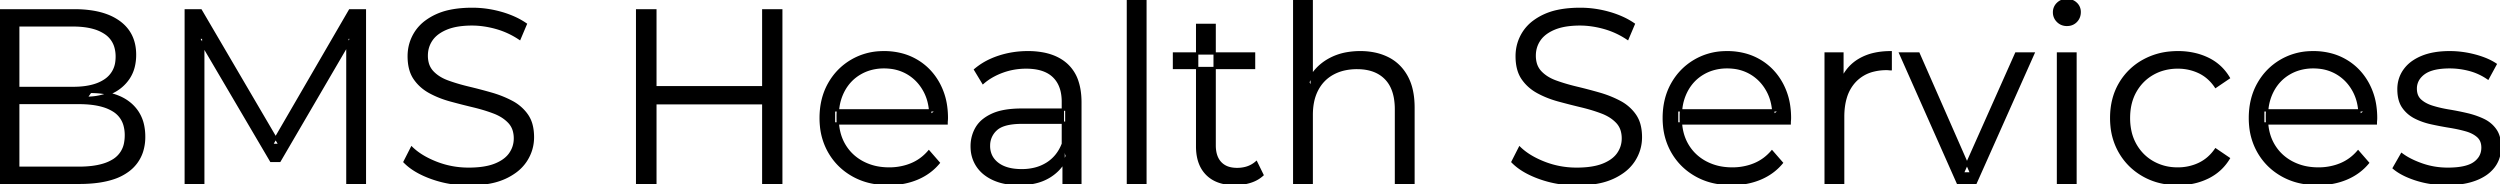 <svg width="1014.701" height="74.801" viewBox="0 0 1014.701 74.801" xmlns="http://www.w3.org/2000/svg"><g id="svgGroup" stroke-linecap="round" fill-rule="evenodd" font-size="9pt" stroke="#000" stroke-width="0.25mm" fill="#000" style="stroke:#000;stroke-width:0.25mm;fill:#000"><path d="M 82.5 74.2 L 75.4 74.2 L 75.4 4.2 L 81.5 4.2 L 113.5 58.8 L 110.3 58.8 L 142 4.2 L 148.1 4.2 L 148.1 74.2 L 141 74.2 L 141 15.3 L 142.7 15.3 L 113.5 65.3 L 110 65.3 L 80.6 15.3 L 82.5 15.3 L 82.5 74.2 Z M 384.2 50.1 L 338.5 50.1 L 338.5 44.8 L 380.4 44.8 L 377.6 46.9 A 22.634 22.634 0 0 0 376.867 41.04 A 19.05 19.05 0 0 0 375.15 36.75 Q 372.7 32.3 368.5 29.8 A 17.782 17.782 0 0 0 361.307 27.438 A 22.358 22.358 0 0 0 358.8 27.3 A 20.019 20.019 0 0 0 352.627 28.229 A 17.942 17.942 0 0 0 349.1 29.8 Q 344.8 32.3 342.4 36.8 A 20.365 20.365 0 0 0 340.19 43.941 A 25.622 25.622 0 0 0 340 47.1 L 340 48.2 Q 340 54.2 342.65 58.75 Q 345.3 63.3 350.05 65.85 A 21.44 21.44 0 0 0 357.755 68.22 A 26.835 26.835 0 0 0 360.9 68.4 A 23.898 23.898 0 0 0 368.003 67.363 A 22.114 22.114 0 0 0 369.85 66.7 Q 374 65 377 61.5 L 381 66.1 Q 377.5 70.3 372.25 72.5 Q 367 74.7 360.7 74.7 A 32.996 32.996 0 0 1 353.028 73.845 A 26.321 26.321 0 0 1 346.3 71.25 Q 340.1 67.8 336.6 61.75 A 26.104 26.104 0 0 1 333.267 51.229 A 32.409 32.409 0 0 1 333.1 47.9 Q 333.1 40.1 336.45 34.1 Q 339.8 28.1 345.65 24.65 A 25.072 25.072 0 0 1 357.444 21.231 A 30.064 30.064 0 0 1 358.8 21.2 A 27.896 27.896 0 0 1 366.4 22.202 A 23.815 23.815 0 0 1 371.95 24.55 Q 377.7 27.9 381 33.95 A 26.916 26.916 0 0 1 384.009 43.373 A 34.255 34.255 0 0 1 384.3 47.9 A 11.163 11.163 0 0 1 384.273 48.662 A 12.957 12.957 0 0 1 384.25 48.95 Q 384.2 49.5 384.2 50.1 Z M 726.4 50.1 L 680.7 50.1 L 680.7 44.8 L 722.6 44.8 L 719.8 46.9 A 22.634 22.634 0 0 0 719.067 41.04 A 19.05 19.05 0 0 0 717.35 36.75 Q 714.9 32.3 710.7 29.8 A 17.782 17.782 0 0 0 703.507 27.438 A 22.358 22.358 0 0 0 701 27.3 A 20.019 20.019 0 0 0 694.827 28.229 A 17.942 17.942 0 0 0 691.3 29.8 Q 687 32.3 684.6 36.8 A 20.365 20.365 0 0 0 682.39 43.941 A 25.622 25.622 0 0 0 682.2 47.1 L 682.2 48.2 Q 682.2 54.2 684.85 58.75 Q 687.5 63.3 692.25 65.85 A 21.44 21.44 0 0 0 699.955 68.22 A 26.835 26.835 0 0 0 703.1 68.4 A 23.898 23.898 0 0 0 710.203 67.363 A 22.114 22.114 0 0 0 712.05 66.7 Q 716.2 65 719.2 61.5 L 723.2 66.1 Q 719.7 70.3 714.45 72.5 Q 709.2 74.7 702.9 74.7 A 32.996 32.996 0 0 1 695.228 73.845 A 26.321 26.321 0 0 1 688.5 71.25 Q 682.3 67.8 678.8 61.75 A 26.104 26.104 0 0 1 675.467 51.229 A 32.409 32.409 0 0 1 675.3 47.9 Q 675.3 40.1 678.65 34.1 Q 682 28.1 687.85 24.65 A 25.072 25.072 0 0 1 699.644 21.231 A 30.064 30.064 0 0 1 701 21.2 A 27.896 27.896 0 0 1 708.6 22.202 A 23.815 23.815 0 0 1 714.15 24.55 Q 719.9 27.9 723.2 33.95 A 26.916 26.916 0 0 1 726.209 43.373 A 34.255 34.255 0 0 1 726.5 47.9 A 11.163 11.163 0 0 1 726.473 48.662 A 12.957 12.957 0 0 1 726.45 48.95 Q 726.4 49.5 726.4 50.1 Z M 964.3 50.1 L 918.6 50.1 L 918.6 44.8 L 960.5 44.8 L 957.7 46.9 A 22.634 22.634 0 0 0 956.967 41.04 A 19.05 19.05 0 0 0 955.25 36.75 Q 952.8 32.3 948.6 29.8 A 17.782 17.782 0 0 0 941.407 27.438 A 22.358 22.358 0 0 0 938.9 27.3 A 20.019 20.019 0 0 0 932.727 28.229 A 17.942 17.942 0 0 0 929.2 29.8 Q 924.9 32.3 922.5 36.8 A 20.365 20.365 0 0 0 920.29 43.941 A 25.622 25.622 0 0 0 920.1 47.1 L 920.1 48.2 Q 920.1 54.2 922.75 58.75 Q 925.4 63.3 930.15 65.85 A 21.44 21.44 0 0 0 937.855 68.22 A 26.835 26.835 0 0 0 941 68.4 A 23.898 23.898 0 0 0 948.103 67.363 A 22.114 22.114 0 0 0 949.95 66.7 Q 954.1 65 957.1 61.5 L 961.1 66.1 Q 957.6 70.3 952.35 72.5 Q 947.1 74.7 940.8 74.7 A 32.996 32.996 0 0 1 933.128 73.845 A 26.321 26.321 0 0 1 926.4 71.25 Q 920.2 67.8 916.7 61.75 A 26.104 26.104 0 0 1 913.367 51.229 A 32.409 32.409 0 0 1 913.2 47.9 Q 913.2 40.1 916.55 34.1 Q 919.9 28.1 925.75 24.65 A 25.072 25.072 0 0 1 937.544 21.231 A 30.064 30.064 0 0 1 938.9 21.2 A 27.896 27.896 0 0 1 946.5 22.202 A 23.815 23.815 0 0 1 952.05 24.55 Q 957.8 27.9 961.1 33.95 A 26.916 26.916 0 0 1 964.109 43.373 A 34.255 34.255 0 0 1 964.4 47.9 A 11.163 11.163 0 0 1 964.373 48.662 A 12.957 12.957 0 0 1 964.35 48.95 Q 964.3 49.5 964.3 50.1 Z M 164.2 65.7 L 167.1 60 Q 170.442 63.252 175.865 65.566 A 43.174 43.174 0 0 0 177.05 66.05 Q 183.3 68.5 190.2 68.5 A 43.441 43.441 0 0 0 194.448 68.305 Q 198.227 67.933 200.95 66.85 A 17.371 17.371 0 0 0 203.75 65.453 Q 205.278 64.497 206.341 63.299 A 9.733 9.733 0 0 0 207.05 62.4 Q 209 59.6 209 56.2 A 11.653 11.653 0 0 0 208.67 53.35 A 8.348 8.348 0 0 0 206.65 49.6 A 14.714 14.714 0 0 0 203.146 46.885 A 19.396 19.396 0 0 0 200.5 45.65 A 61.914 61.914 0 0 0 195.705 44.052 A 77.637 77.637 0 0 0 192.1 43.1 Q 187.5 42 182.9 40.75 Q 178.3 39.5 174.45 37.4 Q 170.6 35.3 168.25 31.85 Q 166.194 28.832 165.937 24.169 A 24.838 24.838 0 0 1 165.9 22.8 Q 165.9 17.6 168.65 13.25 A 17.06 17.06 0 0 1 173.079 8.593 A 23.821 23.821 0 0 1 177.1 6.25 A 25.657 25.657 0 0 1 182.479 4.486 Q 185.026 3.932 187.991 3.725 A 53.146 53.146 0 0 1 191.7 3.6 Q 197.6 3.6 203.4 5.25 A 38.141 38.141 0 0 1 209.033 7.32 A 29.62 29.62 0 0 1 213.4 9.8 L 210.9 15.7 Q 206.4 12.7 201.35 11.3 A 38.599 38.599 0 0 0 194.873 10.066 A 32.929 32.929 0 0 0 191.6 9.9 A 38.588 38.588 0 0 0 187.356 10.12 Q 183.827 10.511 181.2 11.6 A 17.267 17.267 0 0 0 178.427 13.037 Q 176.835 14.067 175.745 15.366 A 10.044 10.044 0 0 0 175.15 16.15 Q 173.2 19 173.2 22.6 A 11.653 11.653 0 0 0 173.53 25.45 A 8.348 8.348 0 0 0 175.55 29.2 Q 177.9 31.7 181.75 33.1 A 71.268 71.268 0 0 0 186.721 34.695 A 88.38 88.38 0 0 0 190.2 35.6 Q 194.8 36.7 199.35 38 A 44.036 44.036 0 0 1 206.032 40.489 A 39.208 39.208 0 0 1 207.75 41.35 A 17.438 17.438 0 0 1 213.179 45.771 A 16.864 16.864 0 0 1 213.95 46.8 A 12.444 12.444 0 0 1 215.731 50.795 Q 216.3 52.993 216.3 55.7 Q 216.3 60.8 213.5 65.15 A 17.284 17.284 0 0 1 209.064 69.769 A 24.168 24.168 0 0 1 204.95 72.15 A 25.822 25.822 0 0 1 199.742 73.866 Q 197.118 74.45 194.047 74.669 A 54.141 54.141 0 0 1 190.2 74.8 Q 182.4 74.8 175.25 72.25 Q 169.566 70.223 165.936 67.28 A 20.11 20.11 0 0 1 164.2 65.7 Z M 613.9 65.7 L 616.8 60 Q 620.142 63.252 625.565 65.566 A 43.174 43.174 0 0 0 626.75 66.05 Q 633 68.5 639.9 68.5 A 43.441 43.441 0 0 0 644.148 68.305 Q 647.927 67.933 650.65 66.85 A 17.371 17.371 0 0 0 653.45 65.453 Q 654.978 64.497 656.041 63.299 A 9.733 9.733 0 0 0 656.75 62.4 Q 658.7 59.6 658.7 56.2 A 11.653 11.653 0 0 0 658.37 53.35 A 8.348 8.348 0 0 0 656.35 49.6 A 14.714 14.714 0 0 0 652.846 46.885 A 19.396 19.396 0 0 0 650.2 45.65 A 61.914 61.914 0 0 0 645.405 44.052 A 77.637 77.637 0 0 0 641.8 43.1 Q 637.2 42 632.6 40.75 Q 628 39.5 624.15 37.4 Q 620.3 35.3 617.95 31.85 Q 615.894 28.832 615.637 24.169 A 24.838 24.838 0 0 1 615.6 22.8 Q 615.6 17.6 618.35 13.25 A 17.06 17.06 0 0 1 622.779 8.593 A 23.821 23.821 0 0 1 626.8 6.25 A 25.657 25.657 0 0 1 632.179 4.486 Q 634.726 3.932 637.691 3.725 A 53.146 53.146 0 0 1 641.4 3.6 Q 647.3 3.6 653.1 5.25 A 38.141 38.141 0 0 1 658.733 7.32 A 29.62 29.62 0 0 1 663.1 9.8 L 660.6 15.7 Q 656.1 12.7 651.05 11.3 A 38.599 38.599 0 0 0 644.573 10.066 A 32.929 32.929 0 0 0 641.3 9.9 A 38.588 38.588 0 0 0 637.056 10.12 Q 633.527 10.511 630.9 11.6 A 17.267 17.267 0 0 0 628.127 13.037 Q 626.535 14.067 625.445 15.366 A 10.044 10.044 0 0 0 624.85 16.15 Q 622.9 19 622.9 22.6 A 11.653 11.653 0 0 0 623.23 25.45 A 8.348 8.348 0 0 0 625.25 29.2 Q 627.6 31.7 631.45 33.1 A 71.268 71.268 0 0 0 636.421 34.695 A 88.38 88.38 0 0 0 639.9 35.6 Q 644.5 36.7 649.05 38 A 44.036 44.036 0 0 1 655.732 40.489 A 39.208 39.208 0 0 1 657.45 41.35 A 17.438 17.438 0 0 1 662.879 45.771 A 16.864 16.864 0 0 1 663.65 46.8 A 12.444 12.444 0 0 1 665.431 50.795 Q 666 52.993 666 55.7 Q 666 60.8 663.2 65.15 A 17.284 17.284 0 0 1 658.764 69.769 A 24.168 24.168 0 0 1 654.65 72.15 A 25.822 25.822 0 0 1 649.442 73.866 Q 646.818 74.45 643.747 74.669 A 54.141 54.141 0 0 1 639.9 74.8 Q 632.1 74.8 624.95 72.25 Q 619.266 70.223 615.636 67.28 A 20.11 20.11 0 0 1 613.9 65.7 Z M 573.7 43.7 L 573.7 74.2 L 566.6 74.2 L 566.6 44.4 A 26.47 26.47 0 0 0 566.195 39.608 Q 565.707 36.964 564.633 34.891 A 12.661 12.661 0 0 0 562.45 31.85 Q 558.409 27.712 551.193 27.603 A 26.007 26.007 0 0 0 550.8 27.6 A 23.5 23.5 0 0 0 545.869 28.095 A 17.937 17.937 0 0 0 541.05 29.85 Q 536.9 32.1 534.65 36.35 A 18.643 18.643 0 0 0 532.862 41.522 Q 532.4 43.882 532.4 46.6 L 532.4 74.2 L 525.3 74.2 L 525.3 0 L 532.4 0 L 532.4 36.1 L 531 33.4 Q 533.5 27.7 539 24.45 A 23 23 0 0 1 546.909 21.62 A 30.848 30.848 0 0 1 552.1 21.2 A 28.355 28.355 0 0 1 557.936 21.775 A 21.96 21.96 0 0 1 563.35 23.65 Q 568.2 26.1 570.95 31.1 A 20.661 20.661 0 0 1 572.924 36.359 Q 573.7 39.663 573.7 43.7 Z M 971.6 68.2 L 974.8 62.6 A 24.061 24.061 0 0 0 978.07 64.642 Q 979.717 65.505 981.666 66.26 A 43.852 43.852 0 0 0 983 66.75 Q 988 68.5 993.5 68.5 A 38.045 38.045 0 0 0 997.188 68.334 Q 1000.869 67.975 1003.154 66.833 A 8.582 8.582 0 0 0 1004.3 66.15 A 8.246 8.246 0 0 0 1006.406 64.032 Q 1007.581 62.274 1007.6 59.973 A 9.165 9.165 0 0 0 1007.6 59.9 Q 1007.6 57 1005.75 55.35 Q 1003.9 53.7 1000.9 52.85 Q 997.9 52 994.2 51.4 Q 990.5 50.8 986.85 50 Q 983.2 49.2 980.2 47.65 Q 977.2 46.1 975.35 43.4 Q 973.803 41.142 973.549 37.624 A 19.85 19.85 0 0 1 973.5 36.2 Q 973.5 31.9 975.9 28.5 A 14.175 14.175 0 0 1 979.72 24.856 A 19.547 19.547 0 0 1 982.95 23.15 Q 987.6 21.2 994.3 21.2 Q 999.4 21.2 1004.5 22.55 A 36.36 36.36 0 0 1 1008.347 23.787 Q 1010.252 24.527 1011.814 25.427 A 19.632 19.632 0 0 1 1012.9 26.1 L 1009.8 31.8 Q 1006.3 29.4 1002.3 28.35 Q 998.3 27.3 994.3 27.3 A 32.758 32.758 0 0 0 990.603 27.494 Q 986.782 27.93 984.459 29.344 A 8.66 8.66 0 0 0 983.85 29.75 A 8.953 8.953 0 0 0 981.842 31.732 A 7.122 7.122 0 0 0 980.5 36 A 7.818 7.818 0 0 0 980.739 37.989 A 5.491 5.491 0 0 0 982.35 40.7 A 10.687 10.687 0 0 0 984.577 42.254 Q 985.623 42.811 986.885 43.233 A 18.53 18.53 0 0 0 987.25 43.35 A 45.549 45.549 0 0 0 991.19 44.378 A 56.767 56.767 0 0 0 993.95 44.9 Q 997.6 45.5 1001.25 46.35 A 34.652 34.652 0 0 1 1005.985 47.803 A 29.738 29.738 0 0 1 1007.95 48.65 Q 1011 50.1 1012.85 52.75 Q 1014.472 55.074 1014.672 58.667 A 18.628 18.628 0 0 1 1014.7 59.7 A 13.904 13.904 0 0 1 1014.022 64.112 A 12.115 12.115 0 0 1 1012.15 67.65 A 14.318 14.318 0 0 1 1008.372 71.061 A 20.171 20.171 0 0 1 1004.75 72.85 A 26.155 26.155 0 0 1 999.934 74.147 Q 997.564 74.562 994.848 74.666 A 48.422 48.422 0 0 1 993 74.7 Q 986.5 74.7 980.7 72.85 A 36.765 36.765 0 0 1 976.778 71.364 Q 974.847 70.494 973.307 69.476 A 17.868 17.868 0 0 1 971.6 68.2 Z M 32.2 74.2 L 0 74.2 L 0 4.2 L 30.2 4.2 A 47.161 47.161 0 0 1 37 4.659 Q 40.566 5.18 43.472 6.291 A 20.921 20.921 0 0 1 48.35 8.9 Q 54.8 13.6 54.8 22.2 A 20.316 20.316 0 0 1 54.328 26.689 A 14.816 14.816 0 0 1 52.15 31.8 A 16.503 16.503 0 0 1 45.092 37.637 A 19.635 19.635 0 0 1 44.95 37.7 A 23.935 23.935 0 0 1 36.667 39.651 A 28.139 28.139 0 0 1 35 39.7 L 36.7 37.3 Q 43.4 37.3 48.25 39.35 A 17.577 17.577 0 0 1 53.195 42.439 A 15.815 15.815 0 0 1 55.8 45.45 A 15.595 15.595 0 0 1 58.054 50.947 A 22.079 22.079 0 0 1 58.5 55.5 A 19.311 19.311 0 0 1 57.579 61.613 A 15.565 15.565 0 0 1 51.95 69.3 A 20.951 20.951 0 0 1 45.961 72.334 Q 40.389 74.186 32.323 74.2 A 70.943 70.943 0 0 1 32.2 74.2 Z M 7.4 10.3 L 7.4 68.1 L 32.1 68.1 A 43.243 43.243 0 0 0 37.307 67.808 Q 39.879 67.495 41.993 66.848 A 16.875 16.875 0 0 0 46.2 64.95 A 10.29 10.29 0 0 0 50.866 57.74 A 16.353 16.353 0 0 0 51.1 54.9 A 14.805 14.805 0 0 0 50.597 50.919 A 10.088 10.088 0 0 0 46.2 44.95 A 17.022 17.022 0 0 0 41.818 43 Q 39.672 42.363 37.063 42.064 A 43.727 43.727 0 0 0 32.1 41.8 L 6.6 41.8 L 6.6 35.7 L 29.7 35.7 Q 35.213 35.7 39.11 34.322 A 15.498 15.498 0 0 0 42.75 32.5 A 10.366 10.366 0 0 0 47.286 24.893 A 15.269 15.269 0 0 0 47.4 23 A 13.897 13.897 0 0 0 46.875 19.067 A 10.021 10.021 0 0 0 42.75 13.45 A 16.187 16.187 0 0 0 38.256 11.382 Q 36.212 10.773 33.76 10.507 A 37.683 37.683 0 0 0 29.7 10.3 L 7.4 10.3 Z M 801.9 74.2 L 794.6 74.2 L 771.3 21.7 L 778.7 21.7 L 800.1 70.4 L 796.6 70.4 L 818.3 21.7 L 825.3 21.7 L 801.9 74.2 Z M 904.6 31.6 L 899.3 35.2 A 17.707 17.707 0 0 0 895.635 31.191 A 15.736 15.736 0 0 0 892.6 29.3 A 19.911 19.911 0 0 0 884.339 27.404 A 23.014 23.014 0 0 0 883.9 27.4 A 21.166 21.166 0 0 0 877.33 28.396 A 19.092 19.092 0 0 0 873.8 29.95 Q 869.3 32.5 866.7 37.1 Q 864.1 41.7 864.1 47.9 A 24.984 24.984 0 0 0 864.671 53.361 A 19.374 19.374 0 0 0 866.7 58.7 Q 869.3 63.3 873.8 65.85 A 19.767 19.767 0 0 0 882.517 68.36 A 23.735 23.735 0 0 0 883.9 68.4 A 20.332 20.332 0 0 0 891.075 67.146 A 19.286 19.286 0 0 0 892.6 66.5 Q 896.6 64.6 899.3 60.7 L 904.6 64.3 Q 901.5 69.4 896.1 72.05 A 26.06 26.06 0 0 1 886.969 74.564 A 31.808 31.808 0 0 1 884 74.7 A 30.244 30.244 0 0 1 875.747 73.609 A 26.098 26.098 0 0 1 870.05 71.25 Q 863.9 67.8 860.4 61.75 A 26.104 26.104 0 0 1 857.067 51.229 A 32.409 32.409 0 0 1 856.9 47.9 Q 856.9 40 860.4 34 A 26.78 26.78 0 0 1 860.455 33.907 A 24.909 24.909 0 0 1 870.05 24.6 A 27.372 27.372 0 0 1 880.899 21.341 A 33.648 33.648 0 0 1 884 21.2 A 29.757 29.757 0 0 1 891.312 22.069 A 25.283 25.283 0 0 1 896.1 23.8 Q 901.5 26.4 904.6 31.6 Z M 414.7 44.5 L 432.8 44.5 L 432.8 49.8 L 414.9 49.8 Q 408.82 49.8 405.716 51.529 A 7.196 7.196 0 0 0 404.35 52.5 A 8.681 8.681 0 0 0 401.408 58.797 A 10.588 10.588 0 0 0 401.4 59.2 A 9.311 9.311 0 0 0 402.094 62.851 Q 402.945 64.871 404.84 66.353 A 10.908 10.908 0 0 0 404.9 66.4 Q 408.4 69.1 414.7 69.1 A 21.942 21.942 0 0 0 419.942 68.501 A 17.126 17.126 0 0 0 425.05 66.35 Q 429.4 63.6 431.4 58.4 L 433 63.3 Q 431 68.5 426.05 71.6 A 19.364 19.364 0 0 1 420.071 74.019 Q 417.577 74.594 414.685 74.684 A 34.965 34.965 0 0 1 413.6 74.7 Q 407.817 74.7 403.523 72.827 A 18.899 18.899 0 0 1 403.35 72.75 A 17.314 17.314 0 0 1 399.617 70.509 A 13.859 13.859 0 0 1 396.7 67.35 A 13.753 13.753 0 0 1 394.43 60.406 A 16.945 16.945 0 0 1 394.4 59.4 A 14.846 14.846 0 0 1 395.494 53.679 A 14.216 14.216 0 0 1 396.35 51.95 A 11.8 11.8 0 0 1 399.387 48.552 Q 400.702 47.536 402.396 46.718 A 21.107 21.107 0 0 1 402.75 46.55 A 19.287 19.287 0 0 1 406.516 45.301 Q 408.456 44.857 410.761 44.659 A 46.173 46.173 0 0 1 414.7 44.5 Z M 438.5 74.2 L 431.7 74.2 L 431.7 62.6 L 431.4 60.7 L 431.4 41.3 A 19.203 19.203 0 0 0 430.996 37.237 Q 430.17 33.419 427.65 31 Q 424.58 28.053 419.063 27.519 A 26.609 26.609 0 0 0 416.5 27.4 Q 411.4 27.4 406.8 29.1 A 27.384 27.384 0 0 0 402.187 31.289 A 22.088 22.088 0 0 0 399 33.6 L 395.8 28.3 A 26.982 26.982 0 0 1 402.377 24.214 A 32.836 32.836 0 0 1 405.4 23.05 Q 411 21.2 417.2 21.2 A 33.041 33.041 0 0 1 423.393 21.744 Q 426.899 22.414 429.645 23.908 A 16.871 16.871 0 0 1 432.95 26.25 A 15.83 15.83 0 0 1 437.341 33.282 Q 438.174 35.877 438.408 39.039 A 34.664 34.664 0 0 1 438.5 41.6 L 438.5 74.2 Z M 748.1 74.2 L 741 74.2 L 741 21.7 L 747.8 21.7 L 747.8 36 L 747.1 33.5 A 18.054 18.054 0 0 1 750.77 27.38 A 17.131 17.131 0 0 1 754.5 24.35 A 20.877 20.877 0 0 1 760.935 21.847 Q 763.539 21.281 766.536 21.21 A 36.624 36.624 0 0 1 767.4 21.2 L 767.4 28.1 Q 767 28.1 766.6 28.05 Q 766.2 28 765.8 28 A 21.915 21.915 0 0 0 760.313 28.649 A 15.224 15.224 0 0 0 752.8 33.05 A 16.429 16.429 0 0 0 749.133 39.615 Q 748.1 43.041 748.1 47.4 L 748.1 74.2 Z M 485.9 59.4 L 485.9 10.1 L 493 10.1 L 493 59 A 14.449 14.449 0 0 0 493.253 61.793 Q 493.575 63.425 494.306 64.691 A 7.586 7.586 0 0 0 495.35 66.1 A 7.58 7.58 0 0 0 498.975 68.219 Q 500.206 68.553 501.675 68.594 A 14.97 14.97 0 0 0 502.1 68.6 A 13.473 13.473 0 0 0 505.781 68.12 A 10.575 10.575 0 0 0 509.9 65.9 L 512.4 71 A 12.822 12.822 0 0 1 508.251 73.495 A 15.202 15.202 0 0 1 507.35 73.8 Q 504.4 74.7 501.3 74.7 A 21.973 21.973 0 0 1 496.81 74.27 Q 494.039 73.691 491.929 72.335 A 12.159 12.159 0 0 1 489.9 70.7 Q 486.154 66.954 485.916 60.314 A 25.527 25.527 0 0 1 485.9 59.4 Z M 464.9 74.2 L 457.8 74.2 L 457.8 0 L 464.9 0 L 464.9 74.2 Z M 266 4.2 L 266 74.2 L 258.6 74.2 L 258.6 4.2 L 266 4.2 Z M 309.8 74.2 L 309.8 4.2 L 317.1 4.2 L 317.1 74.2 L 309.8 74.2 Z M 842.4 74.2 L 835.3 74.2 L 835.3 21.7 L 842.4 21.7 L 842.4 74.2 Z M 310.5 35.4 L 310.5 41.9 L 265.2 41.9 L 265.2 35.4 L 310.5 35.4 Z M 509 27.6 L 476.5 27.6 L 476.5 21.7 L 509 21.7 L 509 27.6 Z M 836.817 9.701 A 5.319 5.319 0 0 0 838.9 10.1 A 6.595 6.595 0 0 0 839.462 10.077 A 4.855 4.855 0 0 0 842.65 8.6 Q 844.1 7.1 844.1 4.9 A 5.746 5.746 0 0 0 844.097 4.705 A 4.564 4.564 0 0 0 842.6 1.4 A 5.06 5.06 0 0 0 840.867 0.329 A 5.705 5.705 0 0 0 838.9 0 A 6.621 6.621 0 0 0 838.823 0.001 A 5.104 5.104 0 0 0 835.2 1.45 A 5.686 5.686 0 0 0 835.108 1.542 A 4.737 4.737 0 0 0 833.7 5 A 5.844 5.844 0 0 0 833.7 5.066 A 4.905 4.905 0 0 0 835.2 8.6 A 5.04 5.04 0 0 0 836.817 9.701 Z" vector-effect="non-scaling-stroke"/></g></svg>